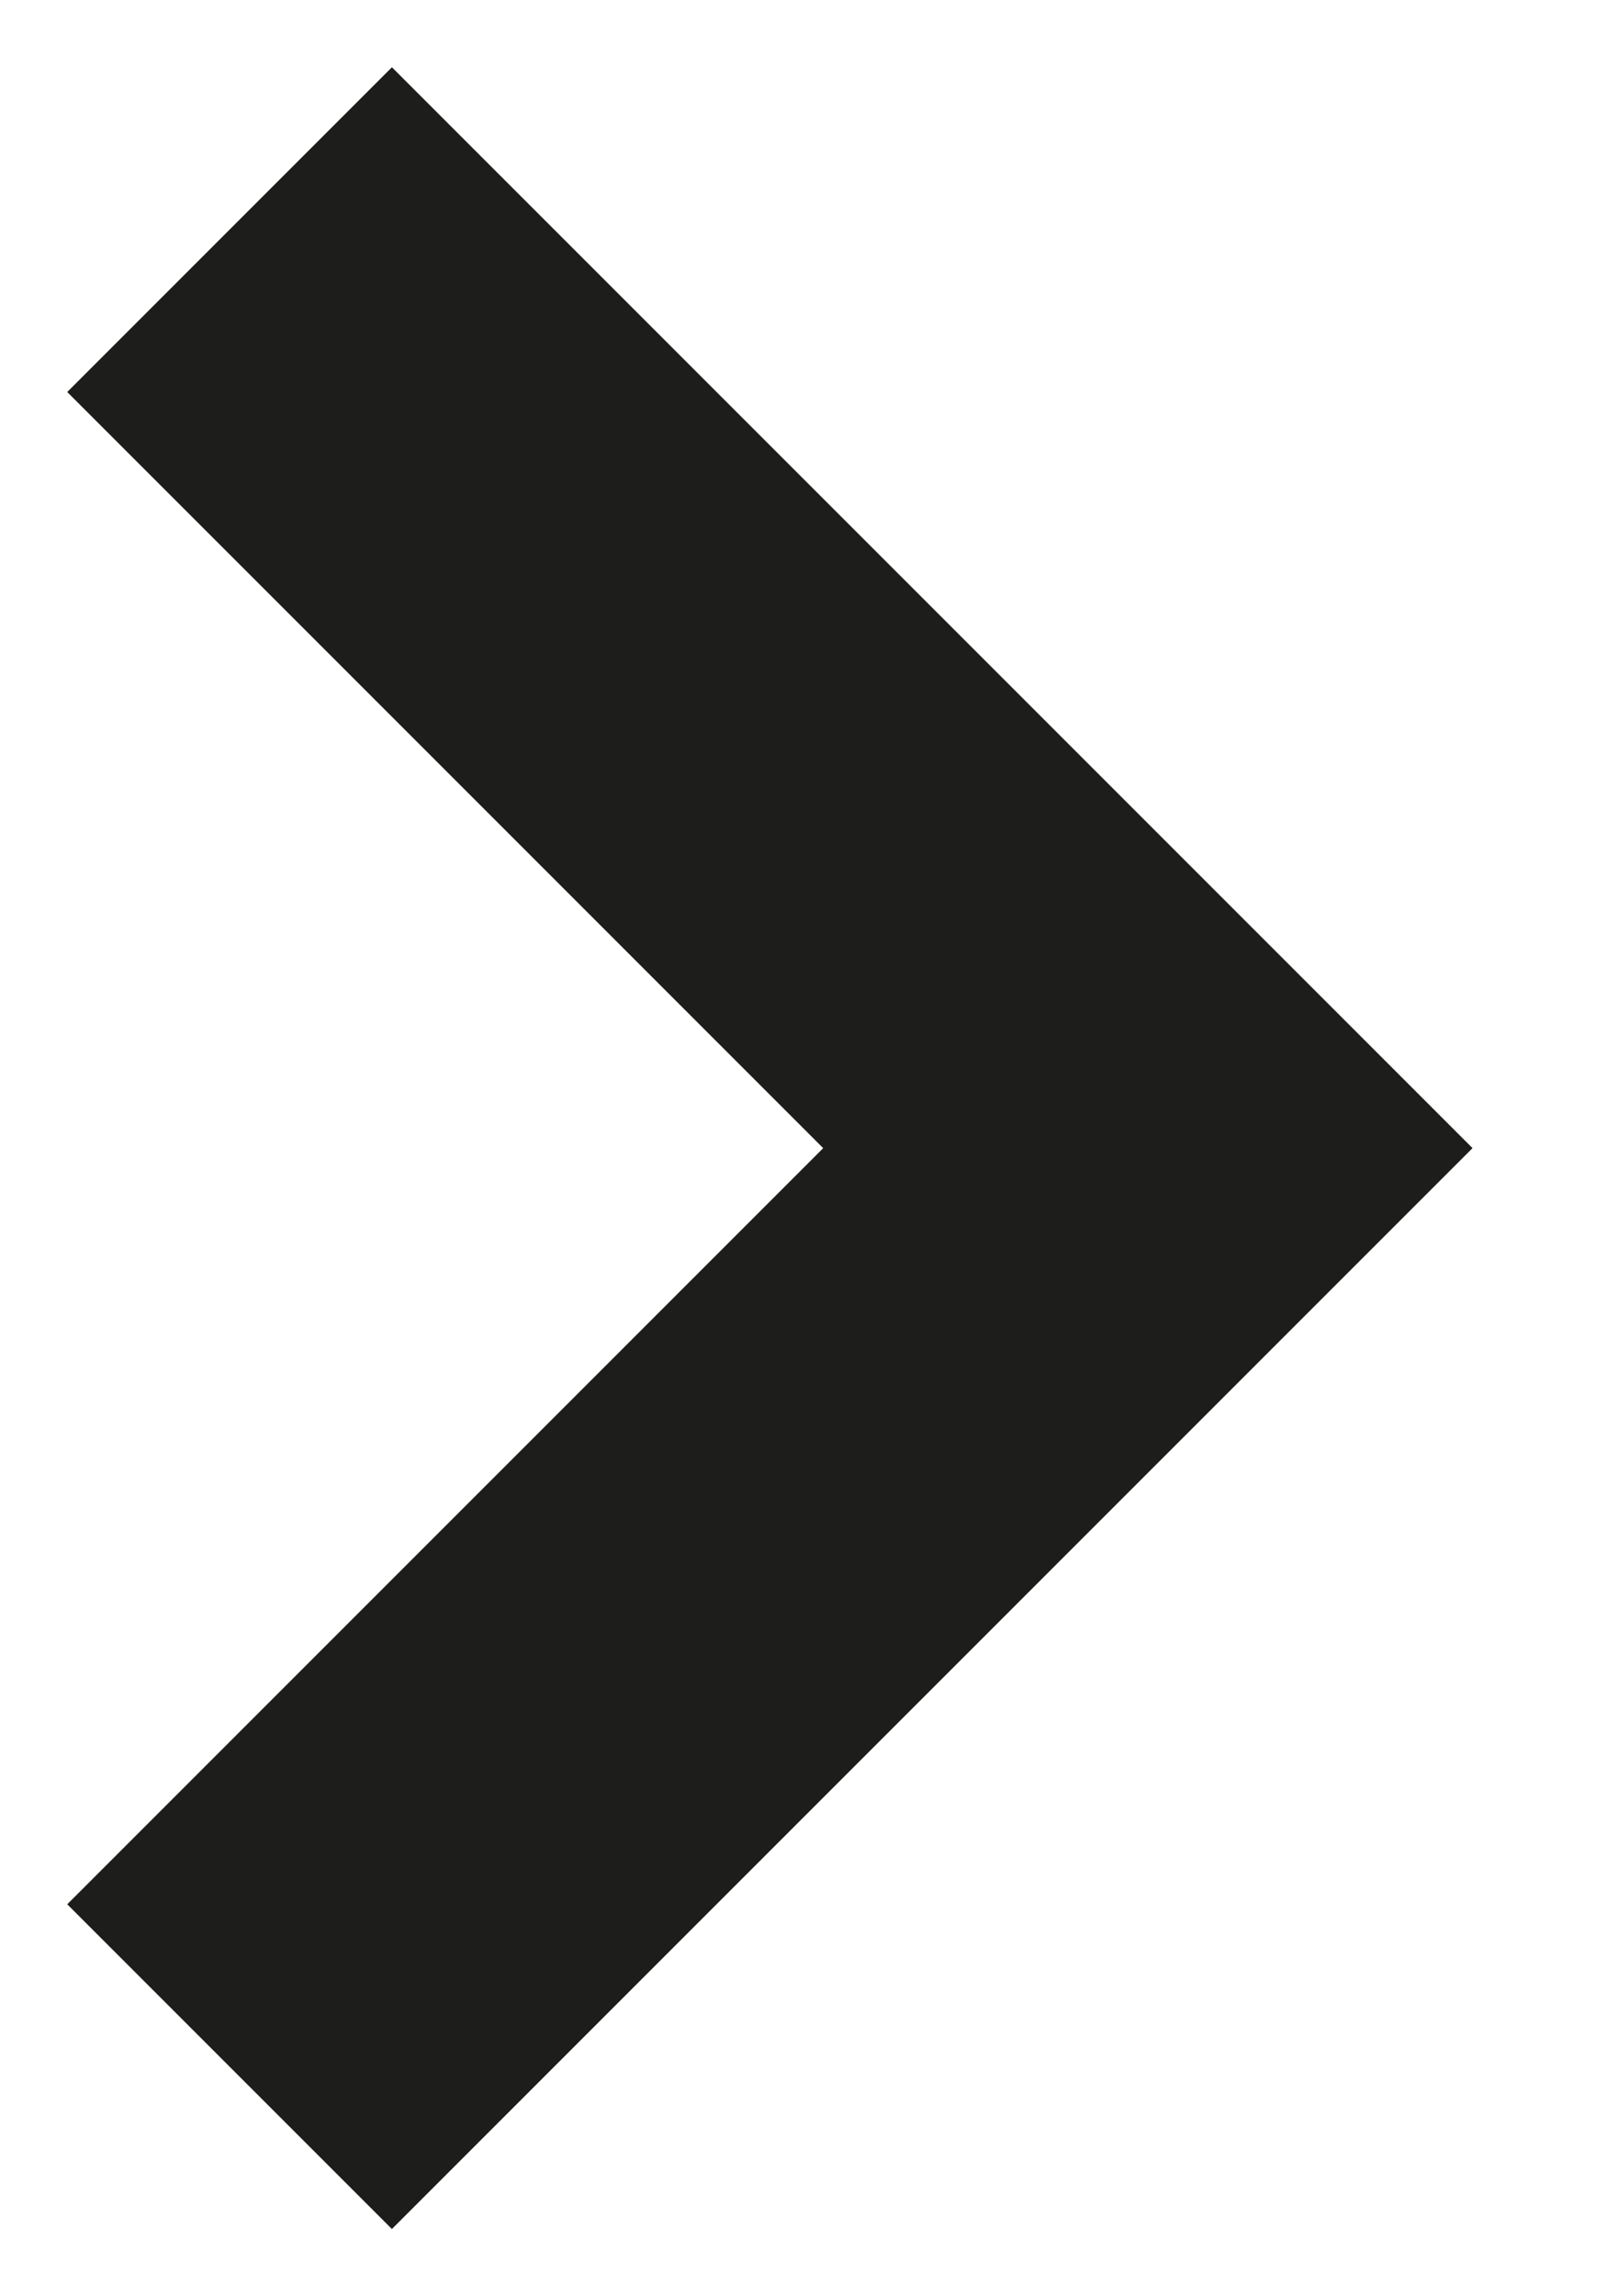<?xml version="1.0" encoding="UTF-8"?> <svg xmlns="http://www.w3.org/2000/svg" xmlns:xlink="http://www.w3.org/1999/xlink" width="7px" height="10px" viewBox="0 0 7 10" version="1.1"><!-- Generator: Sketch 64 (93537) - https://sketch.com --><title>Path 2</title><desc>Created with Sketch.</desc><g id="Sections" stroke="none" stroke-width="1" fill="none" fill-rule="evenodd"><g id="00-All-sections" transform="translate(-308, -505)" stroke="#1D1D1B" stroke-width="2"><g id="page-header-option-height:big-option-style:boxed-option-align:left" transform="translate(0, 80)"><g id="Group" transform="translate(128, 128)"><g id="Group-18"><g id="Group-17" transform="translate(56, 80)"><g id="Group-14" transform="translate(0, 208)"><g id="Group-15"><polyline id="Path-2" points="125 10 129 14 125 18"></polyline></g></g></g></g></g></g></g></g></svg> 